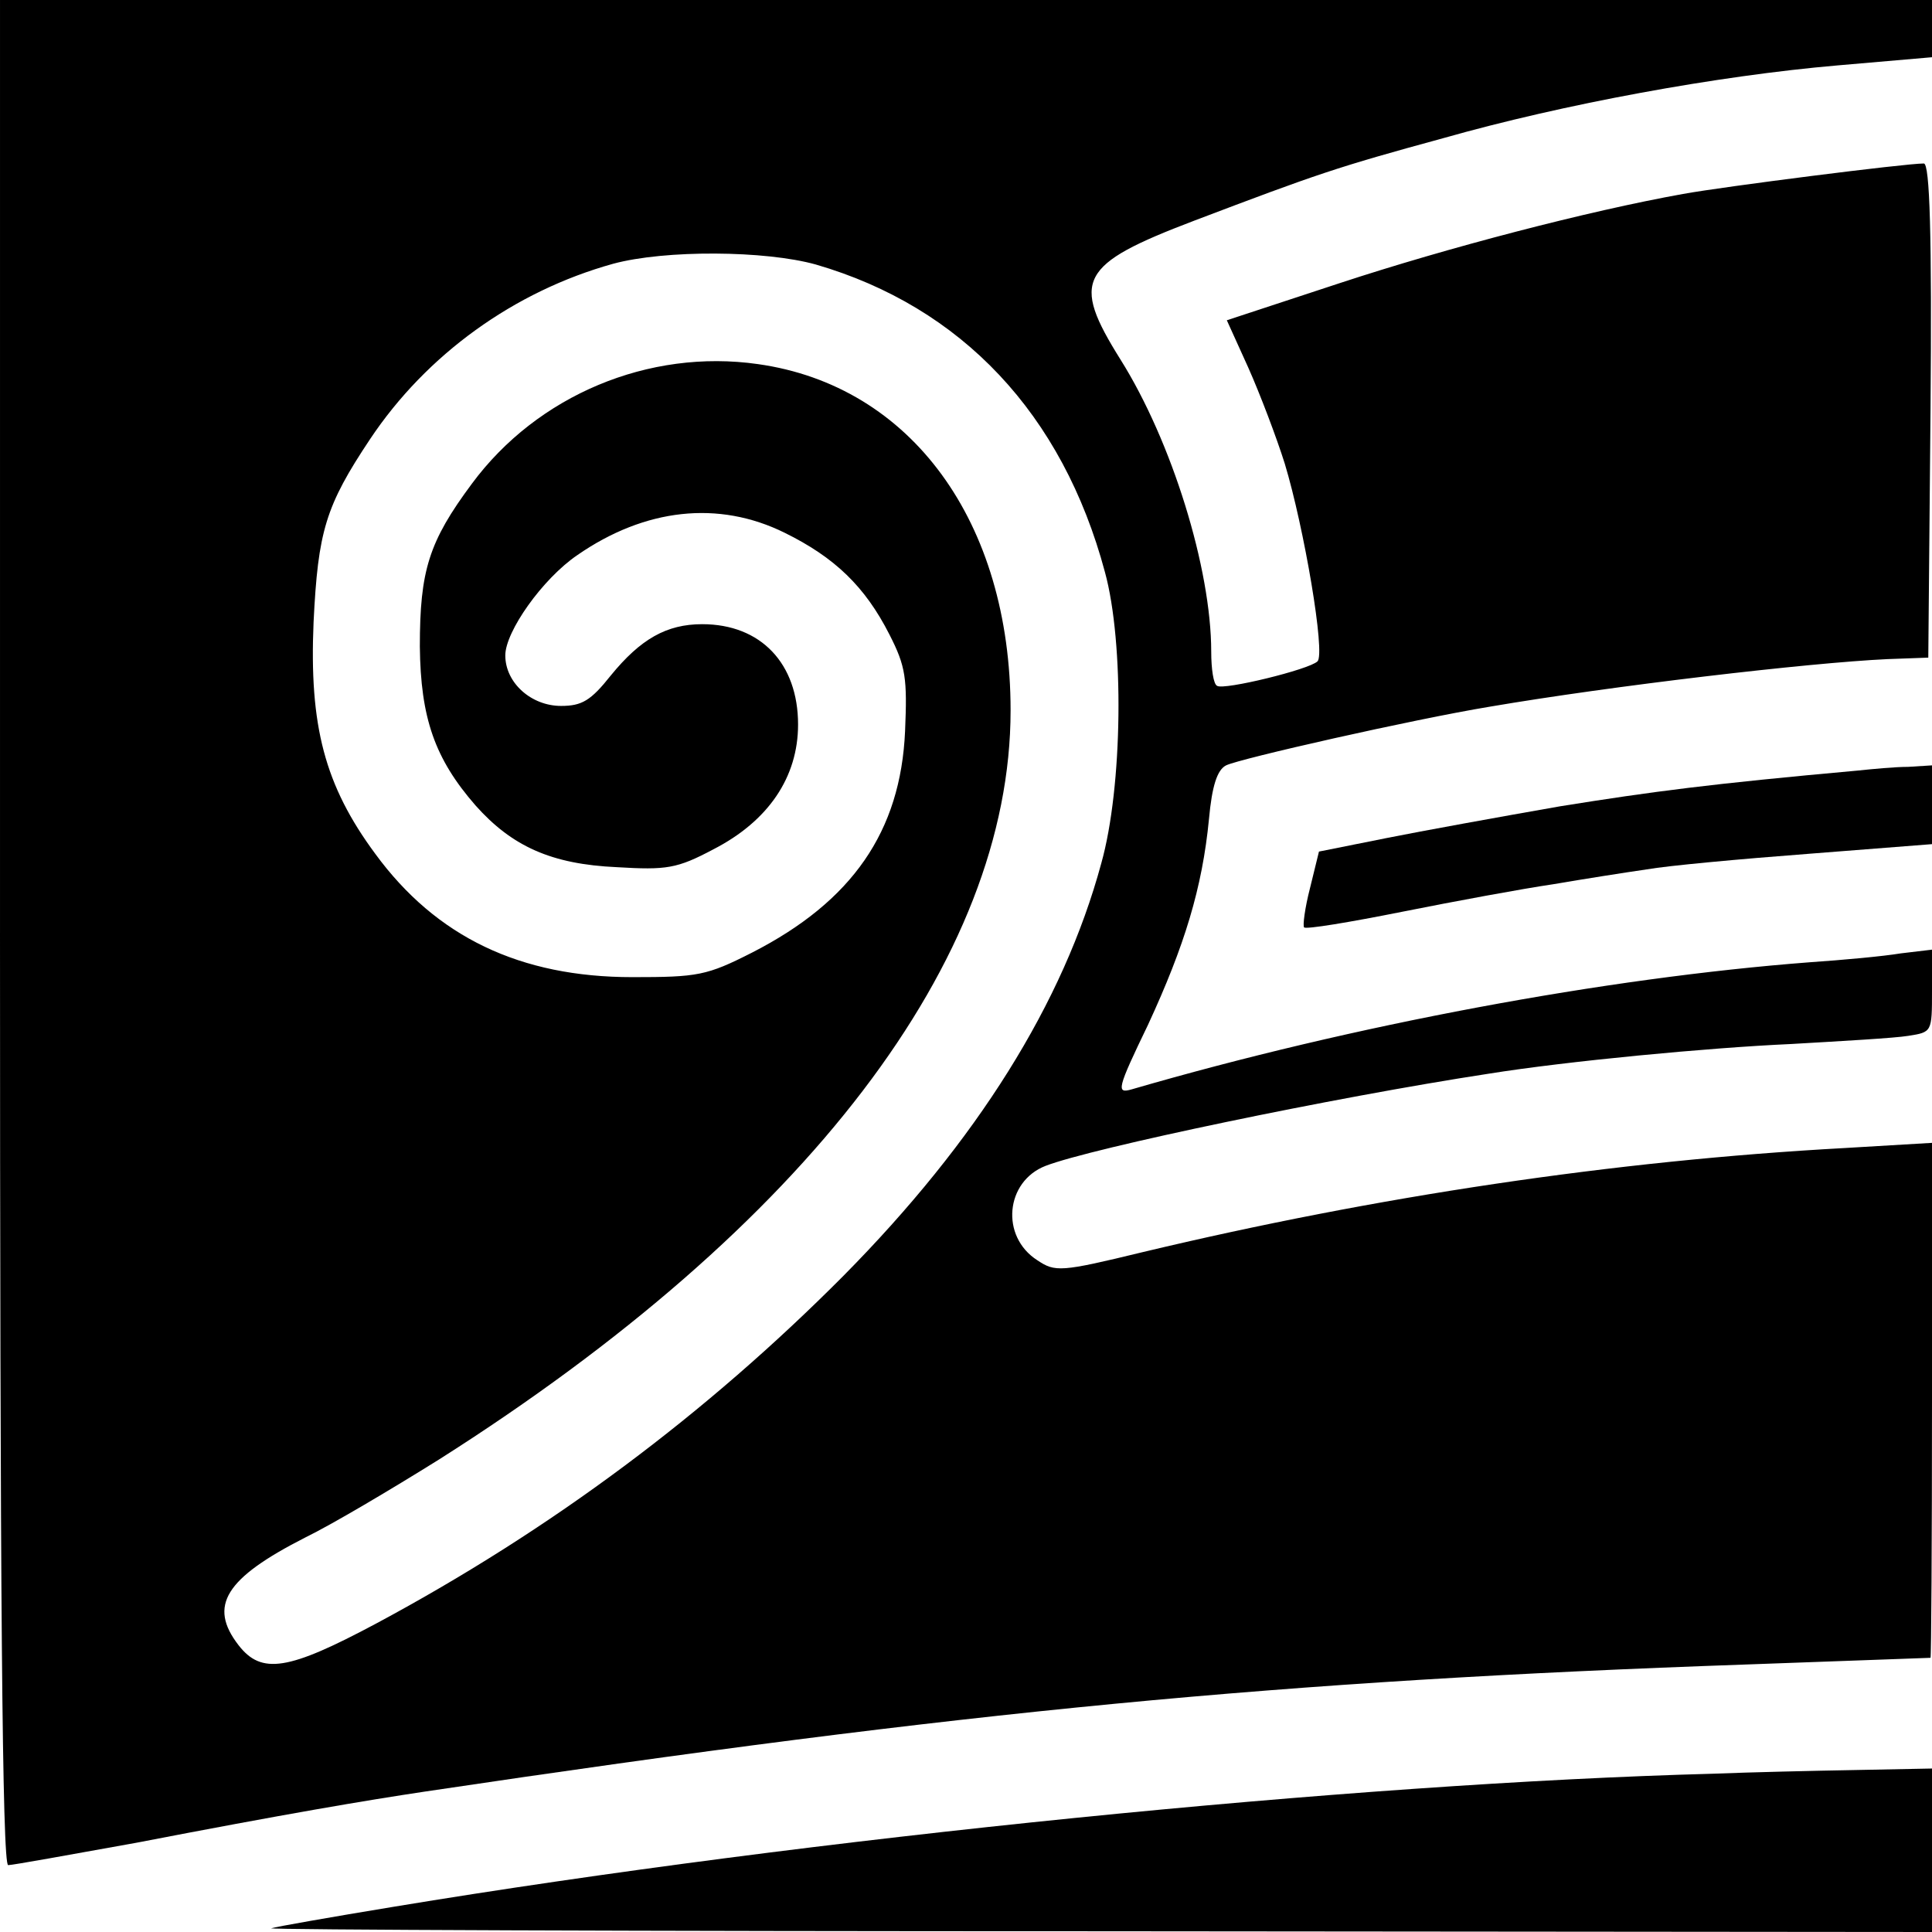 <?xml version="1.0" standalone="no"?>
<!DOCTYPE svg PUBLIC "-//W3C//DTD SVG 20010904//EN"
 "http://www.w3.org/TR/2001/REC-SVG-20010904/DTD/svg10.dtd">
<svg version="1.0" xmlns="http://www.w3.org/2000/svg"
 width="260pt" height="260pt" viewBox="0 0 260 260"
 preserveAspectRatio="xMidYMid meet">
<g transform="translate(0,260) scale(0.1,-0.1)"
fill="#000000" stroke="none">
<path d="M0 1345 c0 -884 3 -1255 11 -1255 6 0 83 14 172 30 202 39 309 57
389 69 731 109 1151 149 1778 171 135 5 246 9 248 9 1 1 2 157 2 347 l0 346
-118 -7 c-310 -17 -630 -65 -944 -140 -111 -27 -118 -27 -142 -11 -50 32 -43
106 11 127 62 24 387 92 596 124 106 17 296 35 407 40 69 4 140 8 158 11 32 5
32 5 32 61 l0 55 -42 -5 c-24 -4 -79 -9 -123 -12 -274 -21 -613 -84 -912 -171
-21 -6 -20 0 22 87 49 106 73 184 82 277 4 44 11 66 23 72 18 9 252 62 355 79
164 28 428 59 535 64 l55 2 3 333 c2 236 -1 332 -9 332 -25 0 -269 -31 -324
-41 -128 -23 -316 -72 -462 -120 l-152 -50 29 -64 c16 -36 38 -94 49 -129 26
-86 55 -256 44 -266 -11 -11 -126 -39 -135 -33 -5 2 -8 23 -8 46 0 112 -53
283 -122 393 -67 107 -56 128 99 187 166 63 192 72 335 111 162 46 369 84 531
98 l127 11 0 39 0 38 -1300 0 -1300 0 0 -1255z m1098 899 c196 -57 332 -201
389 -414 26 -95 24 -289 -5 -392 -51 -188 -167 -373 -347 -555 -184 -185 -392
-341 -629 -468 -118 -63 -154 -69 -185 -29 -41 53 -18 90 90 145 35 17 116 65
180 105 495 314 769 673 769 1008 0 254 -134 437 -340 466 -147 21 -297 -42
-385 -161 -58 -78 -70 -117 -70 -219 1 -96 20 -151 75 -214 49 -55 102 -79
190 -83 67 -4 81 -2 130 24 74 38 114 97 114 168 0 82 -50 135 -129 135 -48 0
-83 -20 -123 -69 -27 -34 -39 -41 -67 -41 -40 0 -75 31 -75 68 0 32 50 103 97
135 91 63 190 74 279 30 67 -33 108 -72 141 -137 22 -43 24 -59 21 -130 -6
-135 -71 -229 -206 -298 -61 -31 -73 -33 -161 -33 -151 0 -264 54 -346 166
-68 92 -89 172 -83 312 6 122 16 156 76 246 76 114 194 199 327 236 70 19 205
18 273 -1z"/>
<path d="M2500 1563 c-199 -18 -275 -28 -400 -48 -80 -14 -185 -33 -235 -43
l-90 -18 -12 -49 c-7 -27 -10 -51 -8 -53 2 -3 62 7 132 21 70 14 162 31 203
37 41 7 98 16 126 20 28 5 126 14 218 21 l166 13 0 53 0 53 -32 -2 c-18 0 -49
-3 -68 -5z"/>
<path d="M2305 213 c-485 -13 -1212 -86 -1775 -179 -85 -14 -159 -27 -165 -29
-5 -2 495 -4 1113 -4 l1122 -1 0 110 0 110 -102 -2 c-57 -1 -143 -3 -193 -5z"/>
</g>
</svg>
